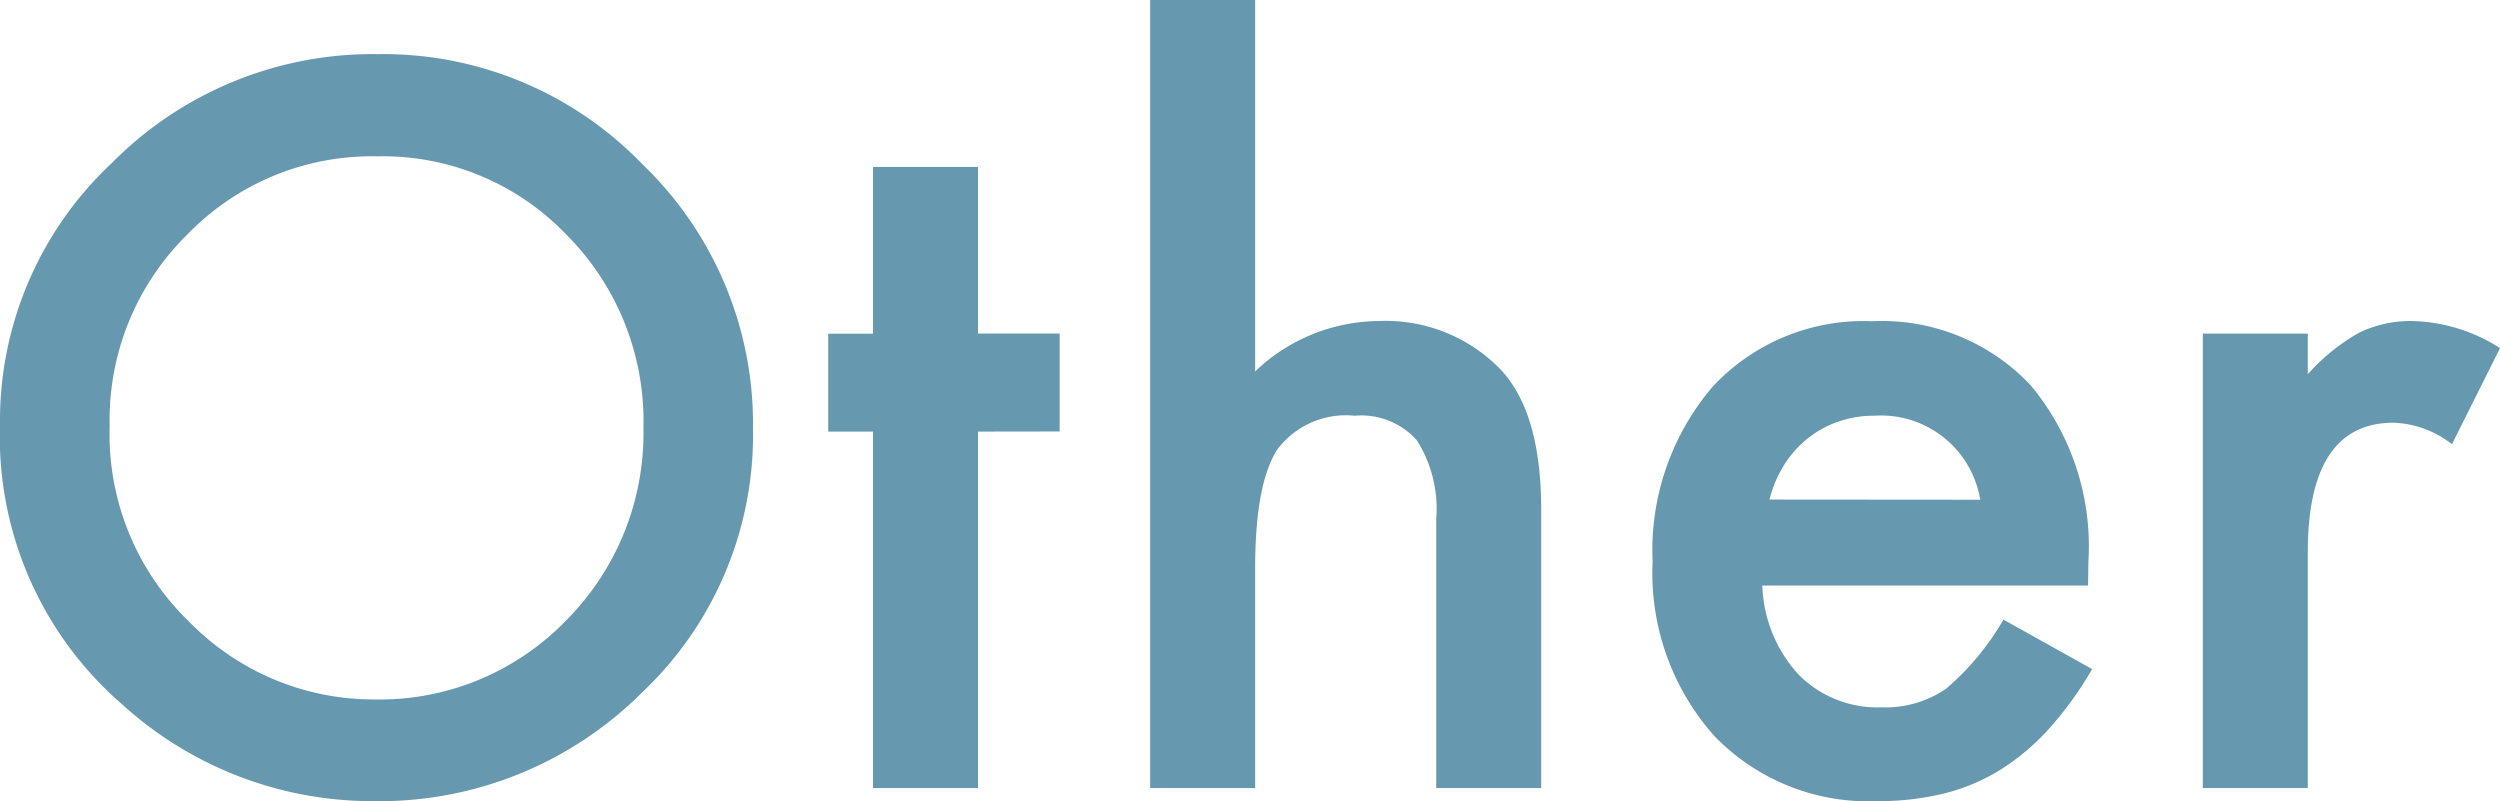 <svg xmlns="http://www.w3.org/2000/svg" width="104.648" height="33.535"><path data-name="Title [PLATFORM:Desktop][STYLE:STYLE1][TAG:H3]" d="M0 17.773A14.77 14.77 0 014.668 6.836a15.364 15.364 0 0111.172-4.57 15.078 15.078 0 0111.051 4.609 15.069 15.069 0 014.629 11.074 14.828 14.828 0 01-4.645 11.039 15.557 15.557 0 01-11.269 4.547 15.56 15.56 0 01-10.488-4.047A14.818 14.818 0 010 17.773zm4.59.059a10.9 10.9 0 003.359 8.223 10.782 10.782 0 007.715 3.223 10.854 10.854 0 008.008-3.281 11.106 11.106 0 003.262-8.086 11.05 11.05 0 00-3.223-8.086 10.639 10.639 0 00-7.93-3.281 10.744 10.744 0 00-7.949 3.281 10.879 10.879 0 00-3.241 8.007zm36.348.234v14.922h-4.395V18.066h-1.875v-4.1h1.875V6.988h4.395v6.973h3.418v4.1zM48.145 0h4.395v15.547a7.567 7.567 0 015.176-2.109 6.688 6.688 0 015.156 2.09q1.641 1.816 1.641 5.8v11.66h-4.395v-11.25a5.364 5.364 0 00-.811-3.311 3.124 3.124 0 00-2.607-1.025 3.585 3.585 0 00-3.242 1.426q-.918 1.445-.918 4.961v9.199h-4.395zm39.258 24.511H73.77a5.777 5.777 0 001.521 3.731 4.645 4.645 0 003.457 1.367 4.5 4.5 0 002.715-.781 11.117 11.117 0 002.4-2.891l3.711 2.07a14.762 14.762 0 01-1.816 2.51 9.658 9.658 0 01-2.047 1.719 8.224 8.224 0 01-2.363.986 11.5 11.5 0 01-2.757.313 8.955 8.955 0 01-6.836-2.734 10.256 10.256 0 01-2.578-7.3 10.539 10.539 0 012.5-7.3 8.619 8.619 0 016.68-2.754 8.543 8.543 0 016.641 2.676 10.525 10.525 0 012.422 7.363zm-4.512-3.593a4.21 4.21 0 00-4.434-3.516 4.553 4.553 0 00-1.5.244 4.3 4.3 0 00-1.279.7 4.457 4.457 0 00-.986 1.1 5.128 5.128 0 00-.625 1.465zm9.316-6.953h4.395v1.7a8.392 8.392 0 012.148-1.738 4.927 4.927 0 012.266-.488 7.1 7.1 0 013.633 1.133l-2.012 4.023a4.2 4.2 0 00-2.441-.9q-3.594 0-3.594 5.43v9.863h-4.395z" fill="#6699b0"/></svg>